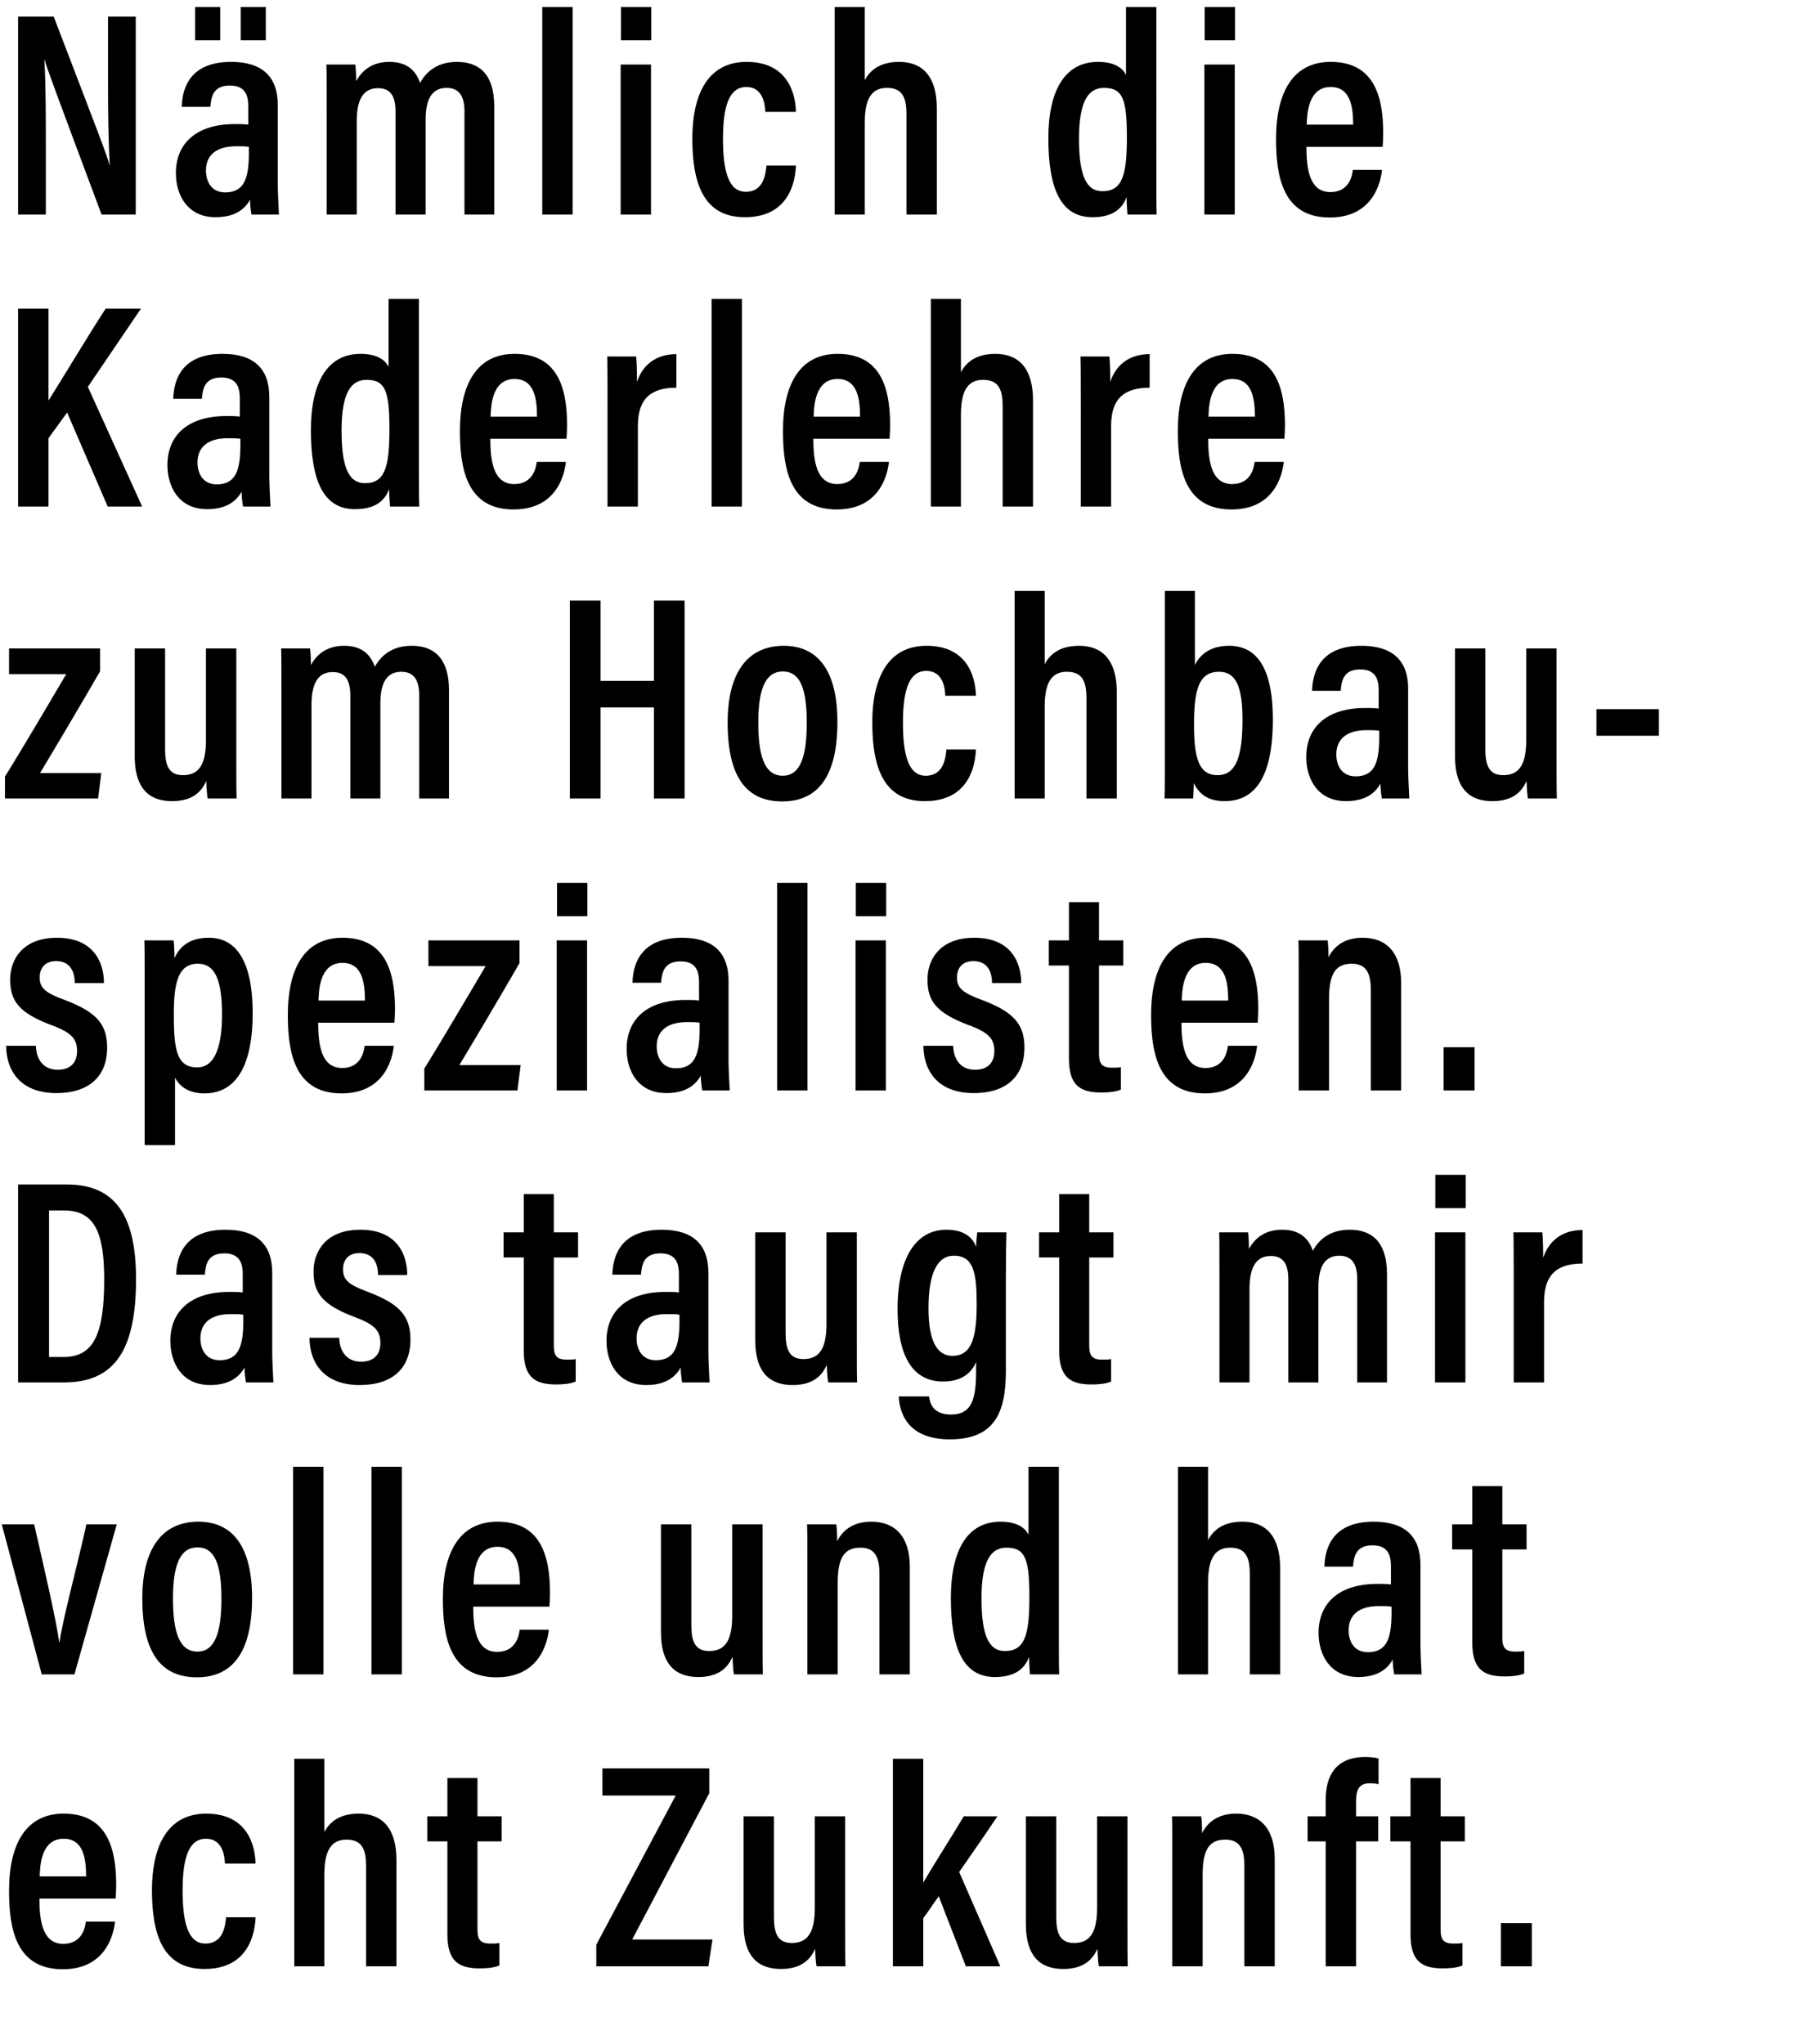 <svg width="135.583" height="154" viewBox="0 0 135.583 154" xmlns="http://www.w3.org/2000/svg"><path d="M3.454 16.17v-4.84c0-2.684 0-4.972-.11-6.82h.022c.176.66.748 2.178 4.29 11.66h2.574V1.254H8.14v4.664c0 2.442.022 4.642.132 6.512H8.25c-.176-.704-.77-2.222-4.202-11.176H1.364V16.17zM20.934 7.898c0-2.134-1.188-3.234-3.52-3.234-2.904 0-3.674 1.738-3.718 3.388h2.156c.066-.748.198-1.606 1.474-1.606 1.254 0 1.386.88 1.386 1.606v1.342c-.286-.044-.594-.044-1.012-.044-2.904 0-4.444 1.452-4.444 3.696 0 1.606.836 3.322 2.992 3.322 1.386 0 2.178-.55 2.596-1.32 0 .352.066.88.11 1.122h2.068c-.022-.462-.088-1.694-.088-2.31zm-2.178 3.63c0 1.914-.352 2.97-1.782 2.97-1.056 0-1.452-.836-1.452-1.65 0-1.034.638-1.826 2.288-1.826.418 0 .682 0 .946.044zM16.6 3.036V.528h-1.892v2.508zm3.432 0V.528H18.14v2.508zM24.62 16.17h2.266V9.13c0-1.584.462-2.486 1.606-2.486.946 0 1.32.616 1.32 1.782v7.744h2.266V9.02c0-1.43.396-2.398 1.584-2.398 1.034 0 1.342.77 1.342 1.76v7.788h2.244V8.03c0-2.596-1.276-3.366-2.816-3.366-1.496 0-2.332.77-2.772 1.584-.352-1.034-1.1-1.584-2.31-1.584-1.188 0-2.002.528-2.508 1.452 0-.418-.022-.99-.066-1.254h-2.178c.022.506.022 1.232.022 3.388zM43.156 16.17V.528h-2.288V16.17zM46.776 16.17h2.288V4.862h-2.288zm2.31-13.134V.528h-2.288v2.508zM57.766 12.474c-.066.616-.198 1.98-1.562 1.98-1.254 0-1.716-1.452-1.716-4.004 0-2.442.462-3.894 1.76-3.894 1.32 0 1.408 1.43 1.43 1.87h2.31c-.022-.616-.154-3.762-3.718-3.762-3.08 0-4.092 2.706-4.092 5.764 0 3.344.814 5.94 3.96 5.94 3.586 0 3.806-3.102 3.85-3.894zM62.904.528V16.17h2.266V9.306c0-1.672.396-2.684 1.672-2.684 1.21 0 1.474.792 1.474 2.002v7.546h2.288V8.162c0-2.354-1.034-3.498-2.838-3.498-1.408 0-2.178.594-2.596 1.386V.528zM84.862.528v5.126c-.22-.484-.814-.99-2.112-.99-2.552 0-3.74 2.244-3.74 5.742 0 3.872.968 5.962 3.322 5.962 1.54 0 2.244-.638 2.574-1.518 0 .396.044 1.034.066 1.32h2.2c-.022-.66-.022-1.804-.022-3.058V.528zM81.32 10.45c0-2.882.726-3.828 1.892-3.828 1.43 0 1.716.902 1.716 3.74 0 2.86-.352 4.048-1.848 4.048-1.188 0-1.76-1.122-1.76-3.96zM90.77 16.17h2.288V4.862H90.77zm2.31-13.134V.528h-2.288v2.508zM104.202 11.066c.022-.22.044-.704.044-1.034 0-2.904-.77-5.368-3.96-5.368-2.794 0-4.114 2.222-4.114 5.808 0 2.838.506 5.918 4.048 5.918 3.608 0 3.894-3.256 3.938-3.586h-2.2c-.044.374-.242 1.672-1.694 1.672-1.562 0-1.804-1.716-1.804-3.41zm-5.72-1.672c.022-.814.11-2.838 1.804-2.838 1.474 0 1.694 1.452 1.694 2.838z"/><g><path d="M1.364 38.17h2.288v-5.148l1.408-1.936 3.058 7.084h2.596l-4.092-9.02 4.004-5.896H7.964c-1.32 2.024-3.41 5.522-4.312 6.93v-6.93H1.364zM20.296 29.898c0-2.134-1.188-3.234-3.52-3.234-2.904 0-3.674 1.738-3.718 3.388h2.156c.066-.748.198-1.606 1.474-1.606 1.254 0 1.386.88 1.386 1.606v1.342c-.286-.044-.594-.044-1.012-.044-2.904 0-4.444 1.452-4.444 3.696 0 1.606.836 3.322 2.992 3.322 1.386 0 2.178-.55 2.596-1.32 0 .352.066.88.11 1.122h2.068c-.022-.462-.088-1.694-.088-2.31zm-2.178 3.63c0 1.914-.352 2.97-1.782 2.97-1.056 0-1.452-.836-1.452-1.65 0-1.034.638-1.826 2.288-1.826.418 0 .682 0 .946.044zM29.284 22.528v5.126c-.22-.484-.814-.99-2.112-.99-2.552 0-3.74 2.244-3.74 5.742 0 3.872.968 5.962 3.322 5.962 1.54 0 2.244-.638 2.574-1.518 0 .396.044 1.034.066 1.32h2.2c-.022-.66-.022-1.804-.022-3.058V22.528zm-3.542 9.922c0-2.882.726-3.828 1.892-3.828 1.43 0 1.716.902 1.716 3.74 0 2.86-.352 4.048-1.848 4.048-1.188 0-1.76-1.122-1.76-3.96zM42.694 33.066c.022-.22.044-.704.044-1.034 0-2.904-.77-5.368-3.96-5.368-2.794 0-4.114 2.222-4.114 5.808 0 2.838.506 5.918 4.048 5.918 3.608 0 3.894-3.256 3.938-3.586h-2.2c-.044.374-.242 1.672-1.694 1.672-1.562 0-1.804-1.716-1.804-3.41zm-5.72-1.672c.022-.814.11-2.838 1.804-2.838 1.474 0 1.694 1.452 1.694 2.838zM45.786 38.17h2.288v-6.072c0-2.112 1.034-2.882 2.904-2.882v-2.53c-1.496 0-2.53.77-2.97 2.09 0-1.188-.044-1.694-.066-1.914h-2.178c.022.814.022 2.002.022 3.828z"/></g><g><path d="M55.918 38.17V22.528H53.63V38.17zM67.04 33.066c.022-.22.044-.704.044-1.034 0-2.904-.77-5.368-3.96-5.368-2.794 0-4.114 2.222-4.114 5.808 0 2.838.506 5.918 4.048 5.918 3.608 0 3.894-3.256 3.938-3.586h-2.2c-.044.374-.242 1.672-1.694 1.672-1.562 0-1.804-1.716-1.804-3.41zm-5.72-1.672c.022-.814.11-2.838 1.804-2.838 1.474 0 1.694 1.452 1.694 2.838zM70.154 22.528V38.17h2.266v-6.864c0-1.672.396-2.684 1.672-2.684 1.21 0 1.474.792 1.474 2.002v7.546h2.288v-8.008c0-2.354-1.034-3.498-2.838-3.498-1.408 0-2.178.594-2.596 1.386v-5.522zM81.452 38.17h2.288v-6.072c0-2.112 1.034-2.882 2.904-2.882v-2.53c-1.496 0-2.53.77-2.97 2.09 0-1.188-.044-1.694-.066-1.914H81.43c.022.814.022 2.002.022 3.828zM96.798 33.066c.022-.22.044-.704.044-1.034 0-2.904-.77-5.368-3.96-5.368-2.794 0-4.114 2.222-4.114 5.808 0 2.838.506 5.918 4.048 5.918 3.608 0 3.894-3.256 3.938-3.586h-2.2c-.044.374-.242 1.672-1.694 1.672-1.562 0-1.804-1.716-1.804-3.41zm-5.72-1.672c.022-.814.11-2.838 1.804-2.838 1.474 0 1.694 1.452 1.694 2.838z"/></g><g><path d="M.374 60.17h7.018l.242-1.914h-4.62a535.756 535.756 0 004.532-7.678v-1.716H.682v1.936h4.312C3.498 53.328 1.54 56.65.374 58.52zM17.81 48.862h-2.288v6.908c0 2.024-.66 2.64-1.738 2.64-1.056 0-1.342-.726-1.342-1.958v-7.59h-2.288v8.118c0 2.684 1.32 3.388 2.816 3.388 1.254 0 2.112-.462 2.574-1.518.022.484.044.99.11 1.32h2.178c-.022-.572-.022-1.672-.022-3.256zM21.21 60.17h2.266v-7.04c0-1.584.462-2.486 1.606-2.486.946 0 1.32.616 1.32 1.782v7.744h2.266v-7.15c0-1.43.396-2.398 1.584-2.398 1.034 0 1.342.77 1.342 1.76v7.788h2.244v-8.14c0-2.596-1.276-3.366-2.816-3.366-1.496 0-2.332.77-2.772 1.584-.352-1.034-1.1-1.584-2.31-1.584-1.188 0-2.002.528-2.508 1.452 0-.418-.022-.99-.066-1.254h-2.178c.022.506.022 1.232.022 3.388zM42.948 60.17h2.31v-6.864h4.026v6.864h2.31V45.254h-2.31v6.05h-4.026v-6.05h-2.31zM59.064 48.664c-2.574 0-4.224 1.826-4.224 5.786 0 4.092 1.408 5.94 4.114 5.94s4.158-1.914 4.158-5.984c0-3.784-1.408-5.742-4.048-5.742zm-.066 1.936c1.276 0 1.804 1.232 1.804 3.872 0 2.618-.528 3.982-1.804 3.982-1.32 0-1.848-1.364-1.848-4.004 0-2.64.594-3.85 1.848-3.85zM71.33 56.474c-.066.616-.198 1.98-1.562 1.98-1.254 0-1.716-1.452-1.716-4.004 0-2.442.462-3.894 1.76-3.894 1.32 0 1.408 1.43 1.43 1.87h2.31c-.022-.616-.154-3.762-3.718-3.762-3.08 0-4.092 2.706-4.092 5.764 0 3.344.814 5.94 3.96 5.94 3.586 0 3.806-3.102 3.85-3.894zM76.468 44.528V60.17h2.266v-6.864c0-1.672.396-2.684 1.672-2.684 1.21 0 1.474.792 1.474 2.002v7.546h2.288v-8.008c0-2.354-1.034-3.498-2.838-3.498-1.408 0-2.178.594-2.596 1.386v-5.522zM87.788 57.024c0 1.21 0 2.442-.022 3.146h2.156c.022-.374.044-.88.044-1.166.33.638.858 1.364 2.332 1.364 2.728 0 3.63-2.596 3.63-6.138 0-3.608-1.034-5.566-3.3-5.566-1.43 0-2.2.682-2.574 1.452v-5.588h-2.266zm5.852-2.772c0 2.882-.55 4.158-1.87 4.158-1.386 0-1.782-1.188-1.782-3.85 0-2.794.462-3.938 1.892-3.938 1.32 0 1.76 1.232 1.76 3.63zM106.126 51.898c0-2.134-1.188-3.234-3.52-3.234-2.904 0-3.674 1.738-3.718 3.388h2.156c.066-.748.198-1.606 1.474-1.606 1.254 0 1.386.88 1.386 1.606v1.342c-.286-.044-.594-.044-1.012-.044-2.904 0-4.444 1.452-4.444 3.696 0 1.606.836 3.322 2.992 3.322 1.386 0 2.178-.55 2.596-1.32 0 .352.066.88.11 1.122h2.068c-.022-.462-.088-1.694-.088-2.31zm-2.178 3.63c0 1.914-.352 2.97-1.782 2.97-1.056 0-1.452-.836-1.452-1.65 0-1.034.638-1.826 2.288-1.826.418 0 .682 0 .946.044zM117.314 48.862h-2.288v6.908c0 2.024-.66 2.64-1.738 2.64-1.056 0-1.342-.726-1.342-1.958v-7.59h-2.288v8.118c0 2.684 1.32 3.388 2.816 3.388 1.254 0 2.112-.462 2.574-1.518.022.484.044.99.11 1.32h2.178c-.022-.572-.022-1.672-.022-3.256zM120.318 53.438v2.002h4.708v-2.002z"/></g><g><path d="M.462 78.804c.022 2.024 1.21 3.564 3.784 3.564 2.464 0 3.828-1.254 3.828-3.432 0-1.848-.924-2.728-3.256-3.608-1.43-.528-1.826-.902-1.826-1.672 0-.726.418-1.232 1.232-1.232 1.32 0 1.408 1.21 1.408 1.65h2.2c0-1.496-.726-3.41-3.542-3.41-2.574 0-3.52 1.628-3.52 3.146 0 1.628.66 2.53 3.212 3.476 1.386.528 1.826.99 1.826 1.914 0 .836-.462 1.408-1.452 1.408-1.166 0-1.628-.88-1.65-1.804zM13.19 86.284v-5.082c.33.638.99 1.188 2.222 1.188 2.178 0 3.63-1.76 3.63-6.05 0-3.828-1.188-5.676-3.3-5.676-1.518 0-2.222.726-2.596 1.54 0-.484-.022-1.1-.066-1.342h-2.2c.022.704.022 1.738.022 3.278v12.144zm3.542-9.834c0 2.574-.616 3.982-1.87 3.982-1.584 0-1.76-1.43-1.76-4.048 0-2.376.352-3.762 1.804-3.762 1.232 0 1.826 1.078 1.826 3.828zM29.724 77.066c.022-.22.044-.704.044-1.034 0-2.904-.77-5.368-3.96-5.368-2.794 0-4.114 2.222-4.114 5.808 0 2.838.506 5.918 4.048 5.918 3.608 0 3.894-3.256 3.938-3.586h-2.2c-.044.374-.242 1.672-1.694 1.672-1.562 0-1.804-1.716-1.804-3.41zm-5.72-1.672c.022-.814.11-2.838 1.804-2.838 1.474 0 1.694 1.452 1.694 2.838zM31.98 82.17h7.018l.242-1.914h-4.62a535.756 535.756 0 004.532-7.678v-1.716h-6.864v1.936H36.6c-1.496 2.53-3.454 5.852-4.62 7.722zM41.958 82.17h2.288V70.862h-2.288zm2.31-13.134v-2.508H41.98v2.508zM54.906 73.898c0-2.134-1.188-3.234-3.52-3.234-2.904 0-3.674 1.738-3.718 3.388h2.156c.066-.748.198-1.606 1.474-1.606 1.254 0 1.386.88 1.386 1.606v1.342c-.286-.044-.594-.044-1.012-.044-2.904 0-4.444 1.452-4.444 3.696 0 1.606.836 3.322 2.992 3.322 1.386 0 2.178-.55 2.596-1.32 0 .352.066.88.11 1.122h2.068c-.022-.462-.088-1.694-.088-2.31zm-2.178 3.63c0 1.914-.352 2.97-1.782 2.97-1.056 0-1.452-.836-1.452-1.65 0-1.034.638-1.826 2.288-1.826.418 0 .682 0 .946.044zM60.858 82.17V66.528H58.57V82.17zM64.478 82.17h2.288V70.862h-2.288zm2.31-13.134v-2.508H64.5v2.508zM69.594 78.804c.022 2.024 1.21 3.564 3.784 3.564 2.464 0 3.828-1.254 3.828-3.432 0-1.848-.924-2.728-3.256-3.608-1.43-.528-1.826-.902-1.826-1.672 0-.726.418-1.232 1.232-1.232 1.32 0 1.408 1.21 1.408 1.65h2.2c0-1.496-.726-3.41-3.542-3.41-2.574 0-3.52 1.628-3.52 3.146 0 1.628.66 2.53 3.212 3.476 1.386.528 1.826.99 1.826 1.914 0 .836-.462 1.408-1.452 1.408-1.166 0-1.628-.88-1.65-1.804zM79.044 72.754h1.518v6.996c0 1.958.77 2.574 2.42 2.574.396 0 1.056-.022 1.496-.22V80.41c-.198.044-.418.044-.682.044-.836 0-.968-.396-.968-1.1v-6.6h1.826v-1.892h-1.826V67.98h-2.266v2.882h-1.518zM94.786 77.066c.022-.22.044-.704.044-1.034 0-2.904-.77-5.368-3.96-5.368-2.794 0-4.114 2.222-4.114 5.808 0 2.838.506 5.918 4.048 5.918 3.608 0 3.894-3.256 3.938-3.586h-2.2c-.044.374-.242 1.672-1.694 1.672-1.562 0-1.804-1.716-1.804-3.41zm-5.72-1.672c.022-.814.11-2.838 1.804-2.838 1.474 0 1.694 1.452 1.694 2.838zM97.878 82.17h2.288v-6.908c0-1.936.528-2.64 1.716-2.64 1.122 0 1.43.77 1.43 1.98v7.568h2.288v-8.074c0-2.354-1.144-3.432-2.904-3.432-1.496 0-2.222.77-2.574 1.474 0-.528-.022-.99-.066-1.276h-2.2c.022.572.022 1.188.022 3.52zM111.134 82.17v-3.256h-2.332v3.256z"/></g><g><path d="M1.364 104.17H4.84c4.004 0 5.412-2.75 5.412-7.788 0-4.686-1.496-7.128-5.214-7.128H1.364zm2.332-12.958h1.122c2.266 0 3.036 1.584 3.036 5.192 0 4.07-.77 5.852-3.058 5.852h-1.1zM20.516 95.898c0-2.134-1.188-3.234-3.52-3.234-2.904 0-3.674 1.738-3.718 3.388h2.156c.066-.748.198-1.606 1.474-1.606 1.254 0 1.386.88 1.386 1.606v1.342c-.286-.044-.594-.044-1.012-.044-2.904 0-4.444 1.452-4.444 3.696 0 1.606.836 3.322 2.992 3.322 1.386 0 2.178-.55 2.596-1.32 0 .352.066.88.11 1.122h2.068c-.022-.462-.088-1.694-.088-2.31zm-2.178 3.63c0 1.914-.352 2.97-1.782 2.97-1.056 0-1.452-.836-1.452-1.65 0-1.034.638-1.826 2.288-1.826.418 0 .682 0 .946.044zM23.322 100.804c.022 2.024 1.21 3.564 3.784 3.564 2.464 0 3.828-1.254 3.828-3.432 0-1.848-.924-2.728-3.256-3.608-1.43-.528-1.826-.902-1.826-1.672 0-.726.418-1.232 1.232-1.232 1.32 0 1.408 1.21 1.408 1.65h2.2c0-1.496-.726-3.41-3.542-3.41-2.574 0-3.52 1.628-3.52 3.146 0 1.628.66 2.53 3.212 3.476 1.386.528 1.826.99 1.826 1.914 0 .836-.462 1.408-1.452 1.408-1.166 0-1.628-.88-1.65-1.804z"/></g><g><path d="M37.954 94.754h1.518v6.996c0 1.958.77 2.574 2.42 2.574.396 0 1.056-.022 1.496-.22v-1.694c-.198.044-.418.044-.682.044-.836 0-.968-.396-.968-1.1v-6.6h1.826v-1.892h-1.826V89.98h-2.266v2.882h-1.518zM53.388 95.898c0-2.134-1.188-3.234-3.52-3.234-2.904 0-3.674 1.738-3.718 3.388h2.156c.066-.748.198-1.606 1.474-1.606 1.254 0 1.386.88 1.386 1.606v1.342c-.286-.044-.594-.044-1.012-.044-2.904 0-4.444 1.452-4.444 3.696 0 1.606.836 3.322 2.992 3.322 1.386 0 2.178-.55 2.596-1.32 0 .352.066.88.11 1.122h2.068c-.022-.462-.088-1.694-.088-2.31zm-2.178 3.63c0 1.914-.352 2.97-1.782 2.97-1.056 0-1.452-.836-1.452-1.65 0-1.034.638-1.826 2.288-1.826.418 0 .682 0 .946.044zM64.576 92.862h-2.288v6.908c0 2.024-.66 2.64-1.738 2.64-1.056 0-1.342-.726-1.342-1.958v-7.59H56.92v8.118c0 2.684 1.32 3.388 2.816 3.388 1.254 0 2.112-.462 2.574-1.518.022.484.044.99.11 1.32h2.178c-.022-.572-.022-1.672-.022-3.256zM75.808 96.228c0-1.562.022-2.706.044-3.366h-2.2c-.022.264-.088.704-.088 1.1-.198-.572-.748-1.298-2.244-1.298-2.244 0-3.674 2.046-3.674 5.984 0 3.41 1.056 5.456 3.432 5.456 1.166 0 2.068-.462 2.486-1.474v.682c0 2.09-.308 3.278-1.892 3.278-1.408 0-1.606-.924-1.65-1.364h-2.288c.066 1.342.748 3.234 3.85 3.234 3.366 0 4.224-2.002 4.224-5.148zm-5.83 2.354c0-2.684.682-3.96 1.914-3.96 1.518 0 1.716 1.386 1.716 3.63 0 2.486-.352 3.916-1.826 3.916-1.166 0-1.804-1.122-1.804-3.586zM78.306 94.754h1.518v6.996c0 1.958.77 2.574 2.42 2.574.396 0 1.056-.022 1.496-.22v-1.694c-.198.044-.418.044-.682.044-.836 0-.968-.396-.968-1.1v-6.6h1.826v-1.892H82.09V89.98h-2.266v2.882h-1.518zM91.904 104.17h2.266v-7.04c0-1.584.462-2.486 1.606-2.486.946 0 1.32.616 1.32 1.782v7.744h2.266v-7.15c0-1.43.396-2.398 1.584-2.398 1.034 0 1.342.77 1.342 1.76v7.788h2.244v-8.14c0-2.596-1.276-3.366-2.816-3.366-1.496 0-2.332.77-2.772 1.584-.352-1.034-1.1-1.584-2.31-1.584-1.188 0-2.002.528-2.508 1.452 0-.418-.022-.99-.066-1.254h-2.178c.022.506.022 1.232.022 3.388zM108.152 104.17h2.288V92.862h-2.288zm2.31-13.134v-2.508h-2.288v2.508zM114.082 104.17h2.288v-6.072c0-2.112 1.034-2.882 2.904-2.882v-2.53c-1.496 0-2.53.77-2.97 2.09 0-1.188-.044-1.694-.066-1.914h-2.178c.022.814.022 2.002.022 3.828z"/></g><g><path d="M.132 114.862l3.014 11.308H5.61l3.19-11.308H6.512c-.638 2.926-1.826 7.304-2.024 8.888h-.022c-.242-1.716-1.122-5.522-1.892-8.888zM14.95 114.664c-2.574 0-4.224 1.826-4.224 5.786 0 4.092 1.408 5.94 4.114 5.94s4.158-1.914 4.158-5.984c0-3.784-1.408-5.742-4.048-5.742zm-.066 1.936c1.276 0 1.804 1.232 1.804 3.872 0 2.618-.528 3.982-1.804 3.982-1.32 0-1.848-1.364-1.848-4.004 0-2.64.594-3.85 1.848-3.85zM24.378 126.17v-15.642H22.09v15.642zM30.286 126.17v-15.642h-2.288v15.642zM41.408 121.066c.022-.22.044-.704.044-1.034 0-2.904-.77-5.368-3.96-5.368-2.794 0-4.114 2.222-4.114 5.808 0 2.838.506 5.918 4.048 5.918 3.608 0 3.894-3.256 3.938-3.586h-2.2c-.044.374-.242 1.672-1.694 1.672-1.562 0-1.804-1.716-1.804-3.41zm-5.72-1.672c.022-.814.11-2.838 1.804-2.838 1.474 0 1.694 1.452 1.694 2.838zM57.47 114.862h-2.288v6.908c0 2.024-.66 2.64-1.738 2.64-1.056 0-1.342-.726-1.342-1.958v-7.59h-2.288v8.118c0 2.684 1.32 3.388 2.816 3.388 1.254 0 2.112-.462 2.574-1.518.022.484.044.99.11 1.32h2.178c-.022-.572-.022-1.672-.022-3.256zM60.848 126.17h2.288v-6.908c0-1.936.528-2.64 1.716-2.64 1.122 0 1.43.77 1.43 1.98v7.568h2.288v-8.074c0-2.354-1.144-3.432-2.904-3.432-1.496 0-2.222.77-2.574 1.474 0-.528-.022-.99-.066-1.276h-2.2c.022.572.022 1.188.022 3.52zM77.514 110.528v5.126c-.22-.484-.814-.99-2.112-.99-2.552 0-3.74 2.244-3.74 5.742 0 3.872.968 5.962 3.322 5.962 1.54 0 2.244-.638 2.574-1.518 0 .396.044 1.034.066 1.32h2.2c-.022-.66-.022-1.804-.022-3.058v-12.584zm-3.542 9.922c0-2.882.726-3.828 1.892-3.828 1.43 0 1.716.902 1.716 3.74 0 2.86-.352 4.048-1.848 4.048-1.188 0-1.76-1.122-1.76-3.96zM88.78 110.528v15.642h2.266v-6.864c0-1.672.396-2.684 1.672-2.684 1.21 0 1.474.792 1.474 2.002v7.546h2.288v-8.008c0-2.354-1.034-3.498-2.838-3.498-1.408 0-2.178.594-2.596 1.386v-5.522zM107.052 117.898c0-2.134-1.188-3.234-3.52-3.234-2.904 0-3.674 1.738-3.718 3.388h2.156c.066-.748.198-1.606 1.474-1.606 1.254 0 1.386.88 1.386 1.606v1.342c-.286-.044-.594-.044-1.012-.044-2.904 0-4.444 1.452-4.444 3.696 0 1.606.836 3.322 2.992 3.322 1.386 0 2.178-.55 2.596-1.32 0 .352.066.88.11 1.122h2.068c-.022-.462-.088-1.694-.088-2.31zm-2.178 3.63c0 1.914-.352 2.97-1.782 2.97-1.056 0-1.452-.836-1.452-1.65 0-1.034.638-1.826 2.288-1.826.418 0 .682 0 .946.044zM109.44 116.754h1.518v6.996c0 1.958.77 2.574 2.42 2.574.396 0 1.056-.022 1.496-.22v-1.694c-.198.044-.418.044-.682.044-.836 0-.968-.396-.968-1.1v-6.6h1.826v-1.892h-1.826v-2.882h-2.266v2.882h-1.518z"/></g><g><path d="M8.712 143.066c.022-.22.044-.704.044-1.034 0-2.904-.77-5.368-3.96-5.368-2.794 0-4.114 2.222-4.114 5.808 0 2.838.506 5.918 4.048 5.918 3.608 0 3.894-3.256 3.938-3.586h-2.2c-.044.374-.242 1.672-1.694 1.672-1.562 0-1.804-1.716-1.804-3.41zm-5.72-1.672c.022-.814.11-2.838 1.804-2.838 1.474 0 1.694 1.452 1.694 2.838zM17.04 144.474c-.066.616-.198 1.98-1.562 1.98-1.254 0-1.716-1.452-1.716-4.004 0-2.442.462-3.894 1.76-3.894 1.32 0 1.408 1.43 1.43 1.87h2.31c-.022-.616-.154-3.762-3.718-3.762-3.08 0-4.092 2.706-4.092 5.764 0 3.344.814 5.94 3.96 5.94 3.586 0 3.806-3.102 3.85-3.894zM22.178 132.528v15.642h2.266v-6.864c0-1.672.396-2.684 1.672-2.684 1.21 0 1.474.792 1.474 2.002v7.546h2.288v-8.008c0-2.354-1.034-3.498-2.838-3.498-1.408 0-2.178.594-2.596 1.386v-5.522zM32.2 138.754h1.518v6.996c0 1.958.77 2.574 2.42 2.574.396 0 1.056-.022 1.496-.22v-1.694c-.198.044-.418.044-.682.044-.836 0-.968-.396-.968-1.1v-6.6h1.826v-1.892h-1.826v-2.882h-2.266v2.882H32.2zM44.94 148.17h8.448l.308-2.024h-6.05l5.808-11.022v-1.87h-8.052v2.046h5.522l-5.984 11.242zM63.696 136.862h-2.288v6.908c0 2.024-.66 2.64-1.738 2.64-1.056 0-1.342-.726-1.342-1.958v-7.59H56.04v8.118c0 2.684 1.32 3.388 2.816 3.388 1.254 0 2.112-.462 2.574-1.518.022.484.044.99.11 1.32h2.178c-.022-.572-.022-1.672-.022-3.256zM69.582 132.528h-2.288v15.642h2.288v-3.63c.308-.396.858-1.232 1.166-1.65l2.046 5.28h2.596l-3.102-7.106c.99-1.43 1.936-2.772 2.882-4.202h-2.53c-.946 1.584-2.288 3.674-3.058 4.994zM84.972 136.862h-2.288v6.908c0 2.024-.66 2.64-1.738 2.64-1.056 0-1.342-.726-1.342-1.958v-7.59h-2.288v8.118c0 2.684 1.32 3.388 2.816 3.388 1.254 0 2.112-.462 2.574-1.518.022.484.044.99.11 1.32h2.178c-.022-.572-.022-1.672-.022-3.256zM88.35 148.17h2.288v-6.908c0-1.936.528-2.64 1.716-2.64 1.122 0 1.43.77 1.43 1.98v7.568h2.288v-8.074c0-2.354-1.144-3.432-2.904-3.432-1.496 0-2.222.77-2.574 1.474 0-.528-.022-.99-.066-1.276h-2.2c.022.572.022 1.188.022 3.52zM102.2 148.17v-9.416h1.672v-1.892H102.2v-1.122c0-.902.242-1.364 1.034-1.364.242 0 .462.022.66.066v-1.936c-.22-.066-.66-.11-1.012-.11-2.178 0-2.97 1.386-2.97 3.212v1.254h-1.364v1.892h1.364v9.416zM104.786 138.754h1.518v6.996c0 1.958.77 2.574 2.42 2.574.396 0 1.056-.022 1.496-.22v-1.694c-.198.044-.418.044-.682.044-.836 0-.968-.396-.968-1.1v-6.6h1.826v-1.892h-1.826v-2.882h-2.266v2.882h-1.518zM115.446 148.17v-3.256h-2.332v3.256z"/></g></svg>